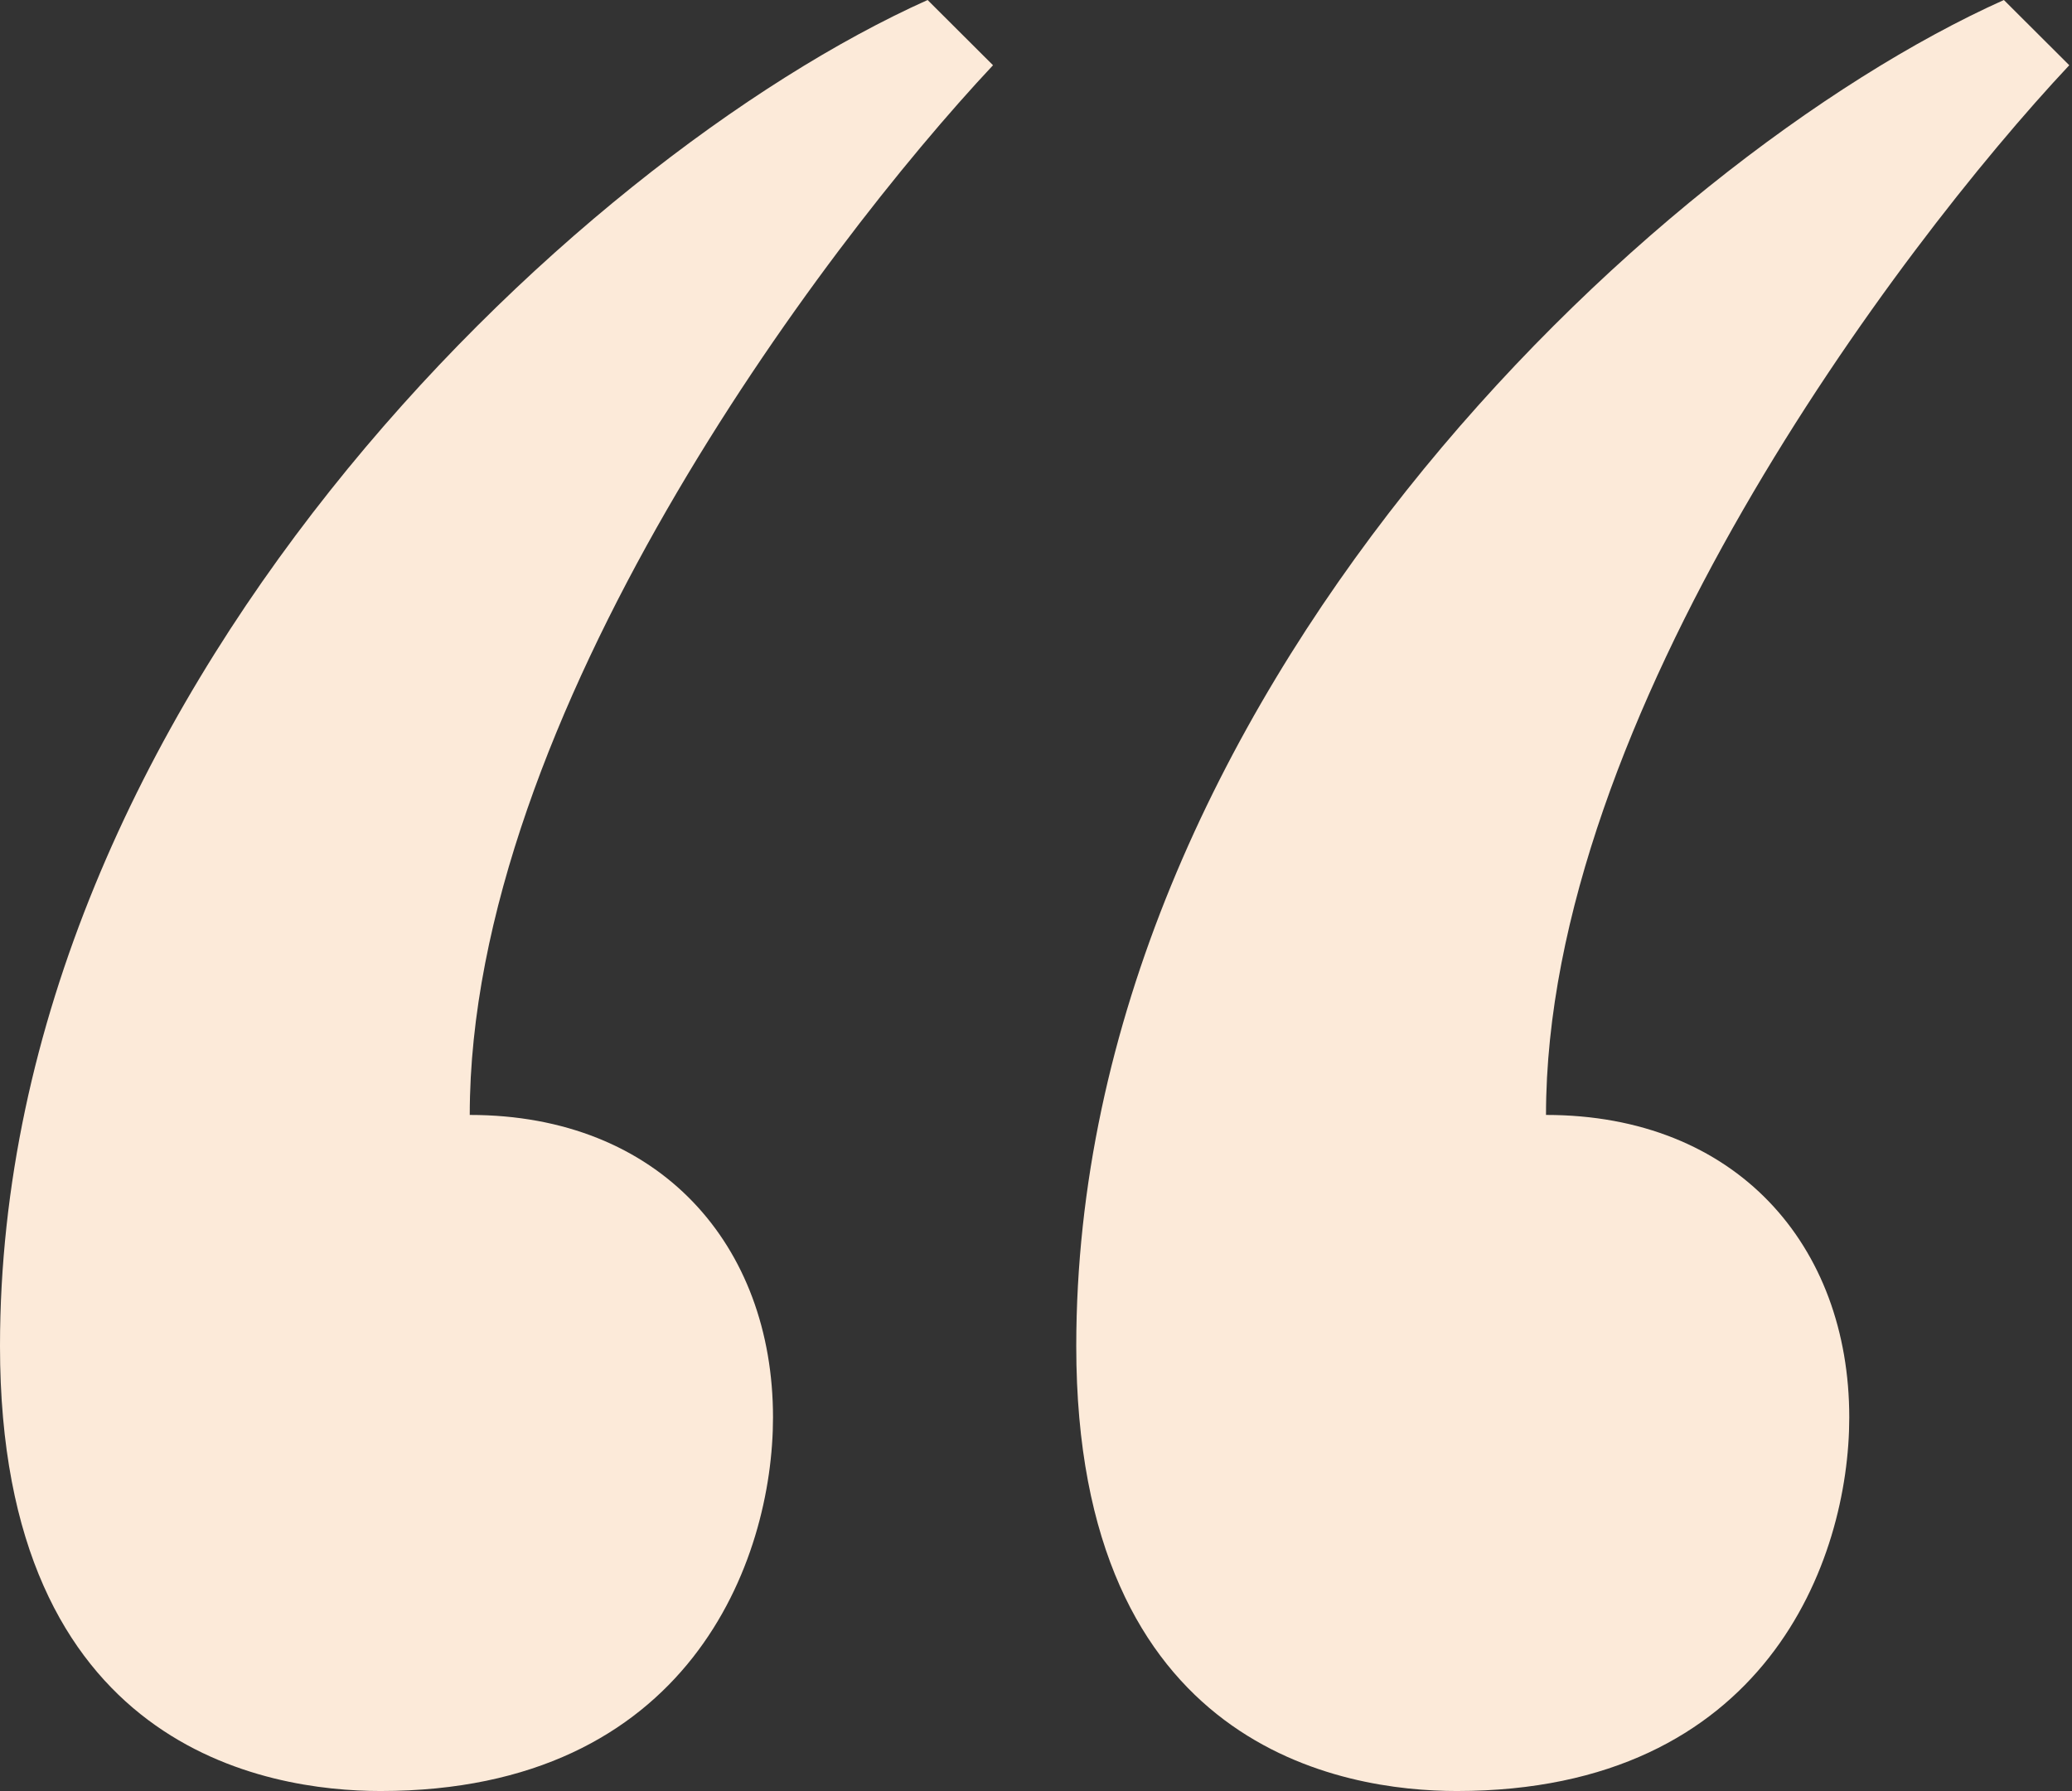<?xml version="1.0" encoding="UTF-8"?>
<svg width="177px" height="153px" viewBox="0 0 177 153" version="1.1" xmlns="http://www.w3.org/2000/svg" xmlns:xlink="http://www.w3.org/1999/xlink">
    <rect x="0" y="0" width="177" height="153" fill="#333333" stroke="none"/>
    <title>“</title>
    <g id="SELECTED" stroke="none" stroke-width="1" fill="none" fill-rule="evenodd">
        <g id="Tracker-Highlights-03" transform="translate(-1010, -3659)" fill="#FCEAD9" fill-rule="nonzero">
            <path d="M1134.448,3812 C1160.861,3812 1167.973,3792.242 1167.973,3780.083 C1167.973,3765.391 1158.322,3754.245 1142.067,3754.245 C1142.067,3720.301 1172.036,3680.278 1186.767,3664.573 L1181.18,3659 C1150.702,3672.679 1101.939,3718.781 1101.939,3774.003 C1101.939,3808.454 1124.797,3812 1134.448,3812 Z M1042.509,3812 C1068.922,3812 1076.034,3792.242 1076.034,3780.083 C1076.034,3765.391 1066.383,3754.245 1050.128,3754.245 C1050.128,3720.301 1080.097,3680.278 1094.828,3664.573 L1089.24,3659 C1058.763,3672.679 1010,3718.781 1010,3774.003 C1010,3808.454 1032.858,3812 1042.509,3812 Z" id="“"></path>
        </g>
    </g>
</svg>